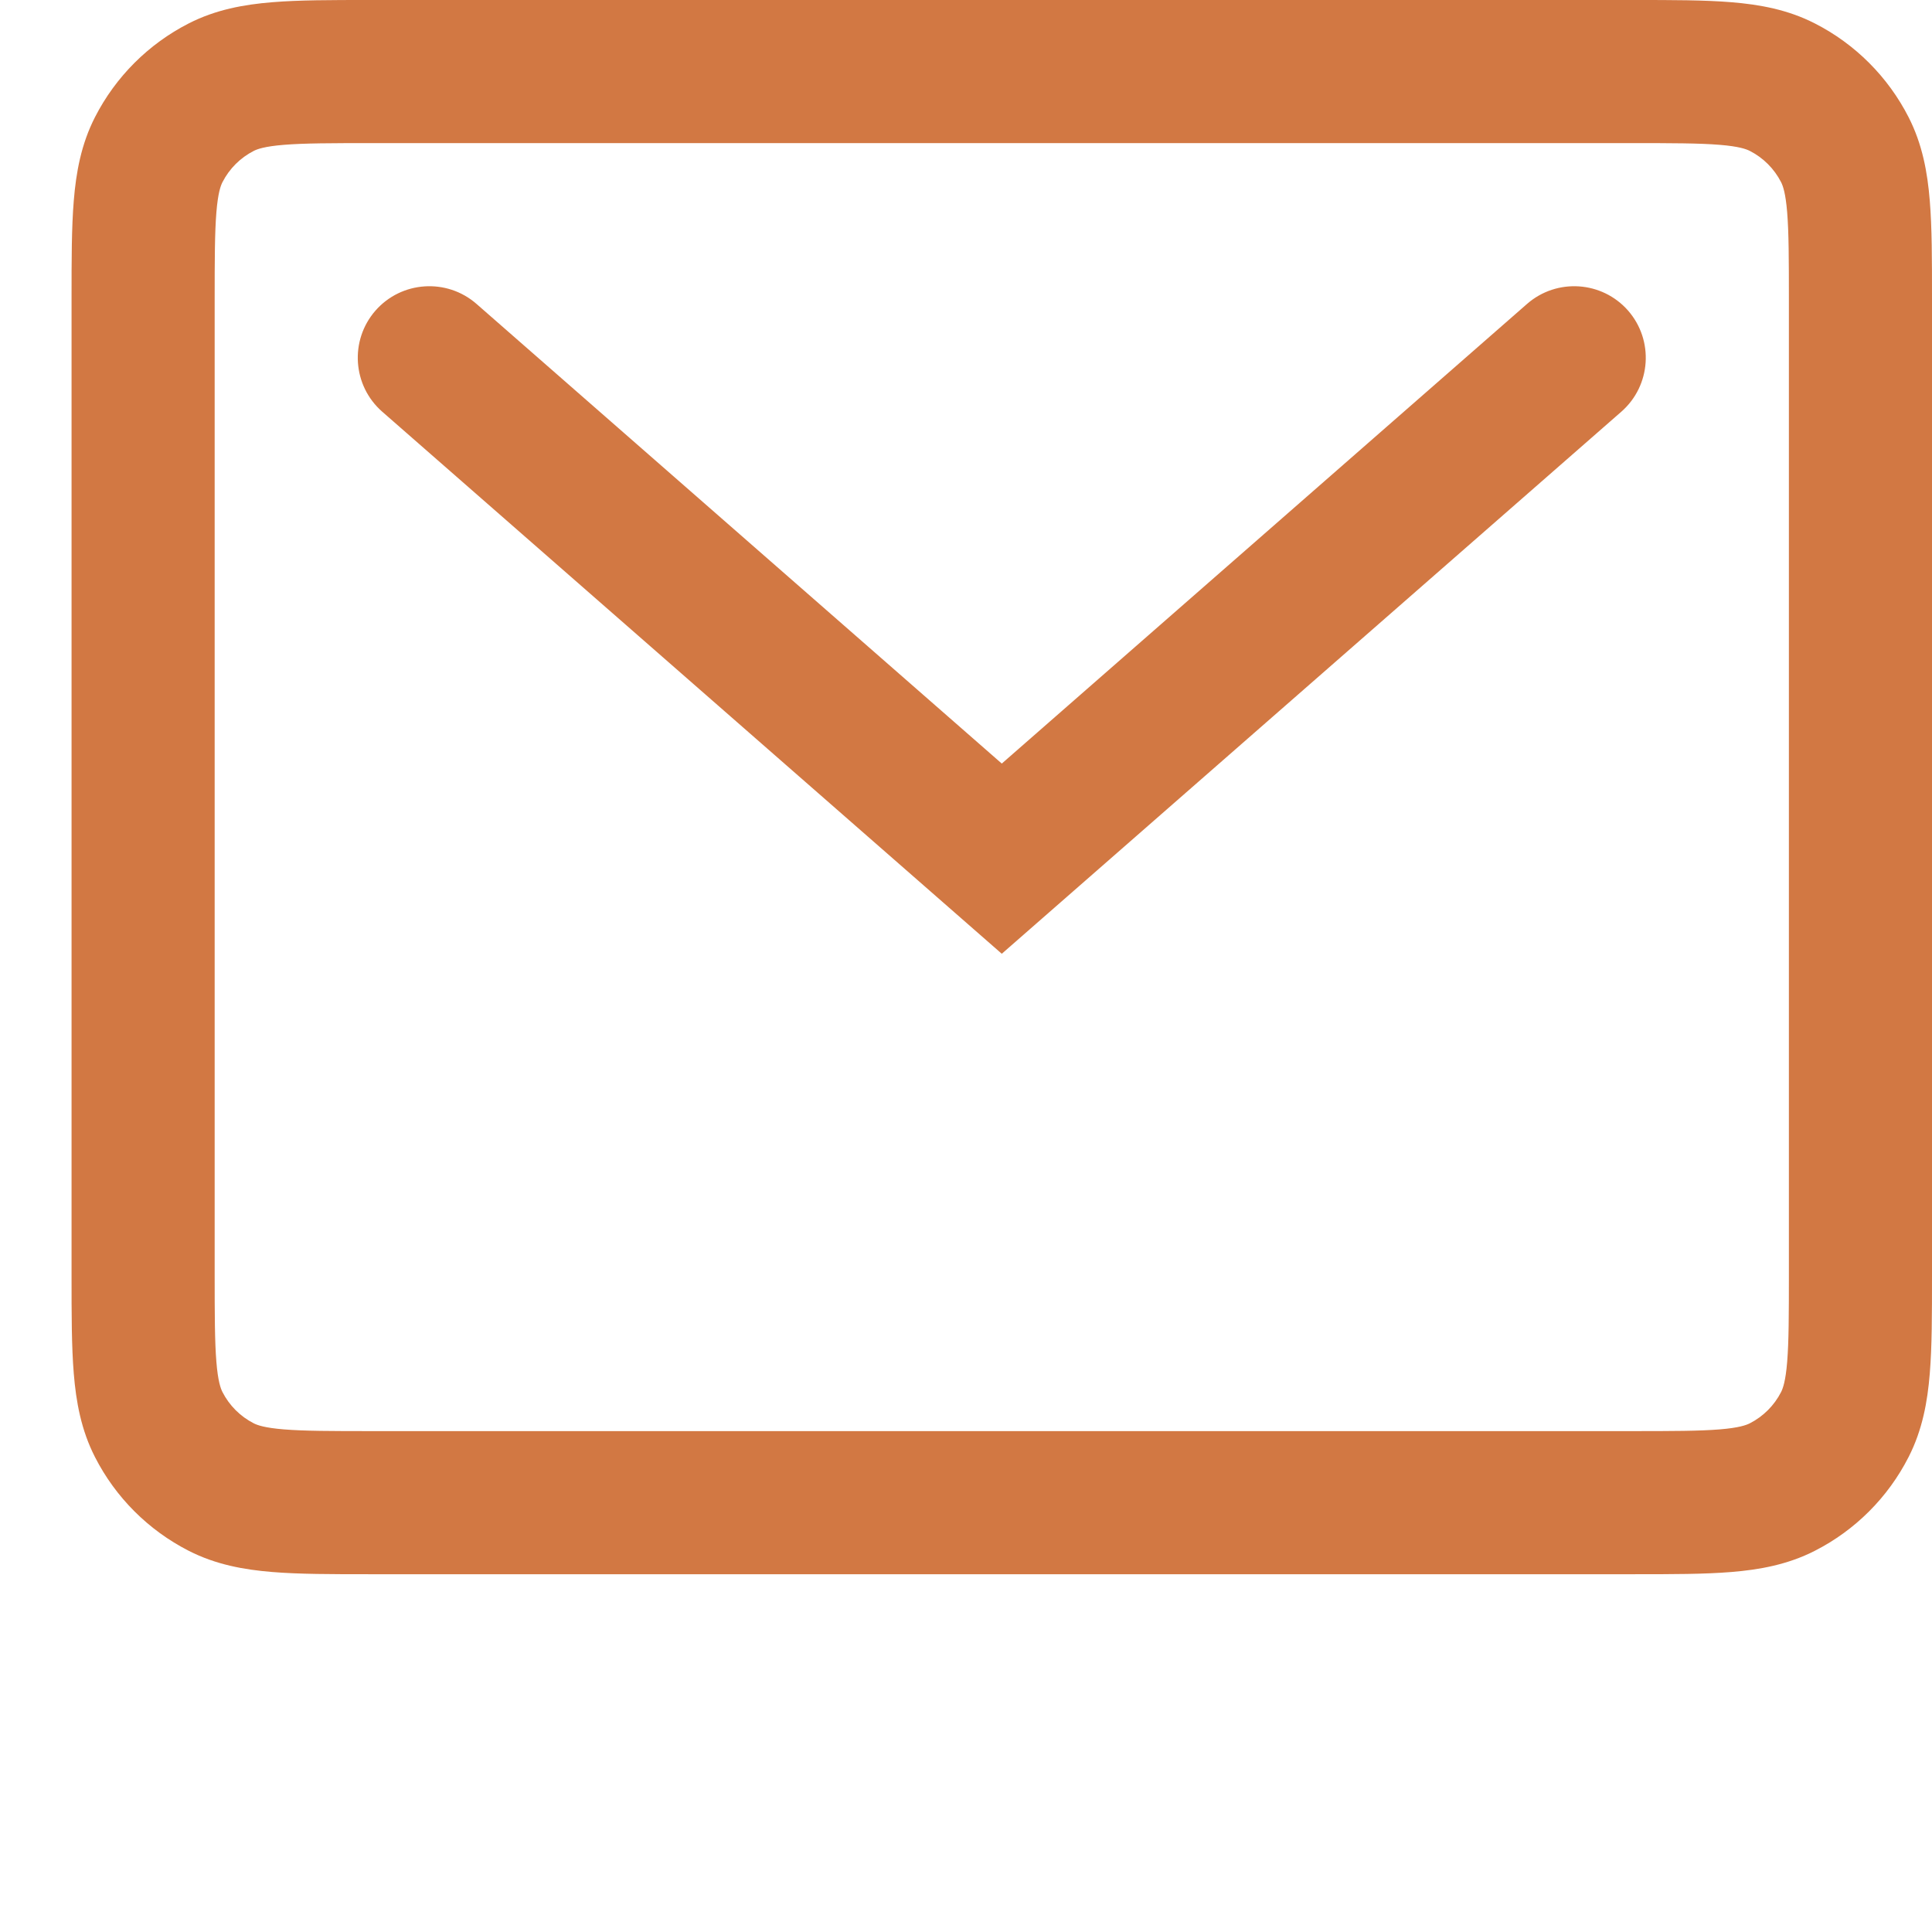 <svg width="27" height="27" viewBox="0 0 27 27" fill="none" xmlns="http://www.w3.org/2000/svg">
<g clip-path="url(#clip0_29_668)">
<path fill-rule="evenodd" clip-rule="evenodd" d="M5.161 8.6011e-07H22.838C23.366 -1.70213e-05 23.82 -3.25181e-05 24.195 0.031C24.59 0.063 24.984 0.134 25.362 0.327C25.927 0.615 26.385 1.074 26.673 1.638C26.866 2.016 26.937 2.41 26.969 2.805C27 3.18 27 3.634 27 4.161V17.839C27 18.366 27 18.82 26.969 19.195C26.937 19.59 26.866 19.984 26.673 20.362C26.385 20.927 25.927 21.385 25.362 21.673C24.984 21.866 24.59 21.937 24.195 21.969C23.82 22 23.366 22 22.839 22H5.161C4.634 22 4.18 22 3.805 21.969C3.41 21.937 3.016 21.866 2.638 21.673C2.074 21.385 1.615 20.927 1.327 20.362C1.134 19.984 1.063 19.59 1.031 19.195C1 18.82 1 18.366 1 17.838V4.161C1 3.634 1 3.18 1.031 2.805C1.063 2.41 1.134 2.016 1.327 1.638C1.615 1.074 2.074 0.615 2.638 0.327C3.016 0.134 3.41 0.063 3.805 0.031C4.18 -3.25181e-05 4.634 -1.70213e-05 5.161 8.6011e-07ZM3.968 2.024C3.696 2.046 3.595 2.084 3.546 2.109C3.358 2.205 3.205 2.358 3.109 2.546C3.084 2.595 3.046 2.696 3.024 2.968C3.001 3.251 3 3.623 3 4.2V17.8C3 18.377 3.001 18.749 3.024 19.032C3.046 19.304 3.084 19.404 3.109 19.454C3.205 19.642 3.358 19.795 3.546 19.891C3.595 19.916 3.696 19.954 3.968 19.976C4.251 19.999 4.623 20 5.2 20H22.8C23.377 20 23.749 19.999 24.032 19.976C24.304 19.954 24.404 19.916 24.454 19.891C24.642 19.795 24.795 19.642 24.891 19.454C24.916 19.404 24.954 19.304 24.976 19.032C24.999 18.749 25 18.377 25 17.8V4.2C25 3.623 24.999 3.251 24.976 2.968C24.954 2.696 24.916 2.595 24.891 2.546C24.795 2.358 24.642 2.205 24.454 2.109C24.404 2.084 24.304 2.046 24.032 2.024C23.749 2.001 23.377 2 22.8 2H5.2C4.623 2 4.251 2.001 3.968 2.024Z" fill="#D27843"/>
<path fill-rule="evenodd" clip-rule="evenodd" d="M5.247 4.341C5.611 3.926 6.243 3.884 6.659 4.247L14 10.671L21.341 4.247C21.757 3.884 22.389 3.926 22.753 4.341C23.116 4.757 23.074 5.389 22.659 5.753L14 13.329L5.341 5.753C4.926 5.389 4.884 4.757 5.247 4.341Z" fill="#D27843"/>
</g>
<defs>
<clipPath id="clip0_29_668">
<rect width="27" height="27" fill="white"/>
</clipPath>
</defs>
</svg>
